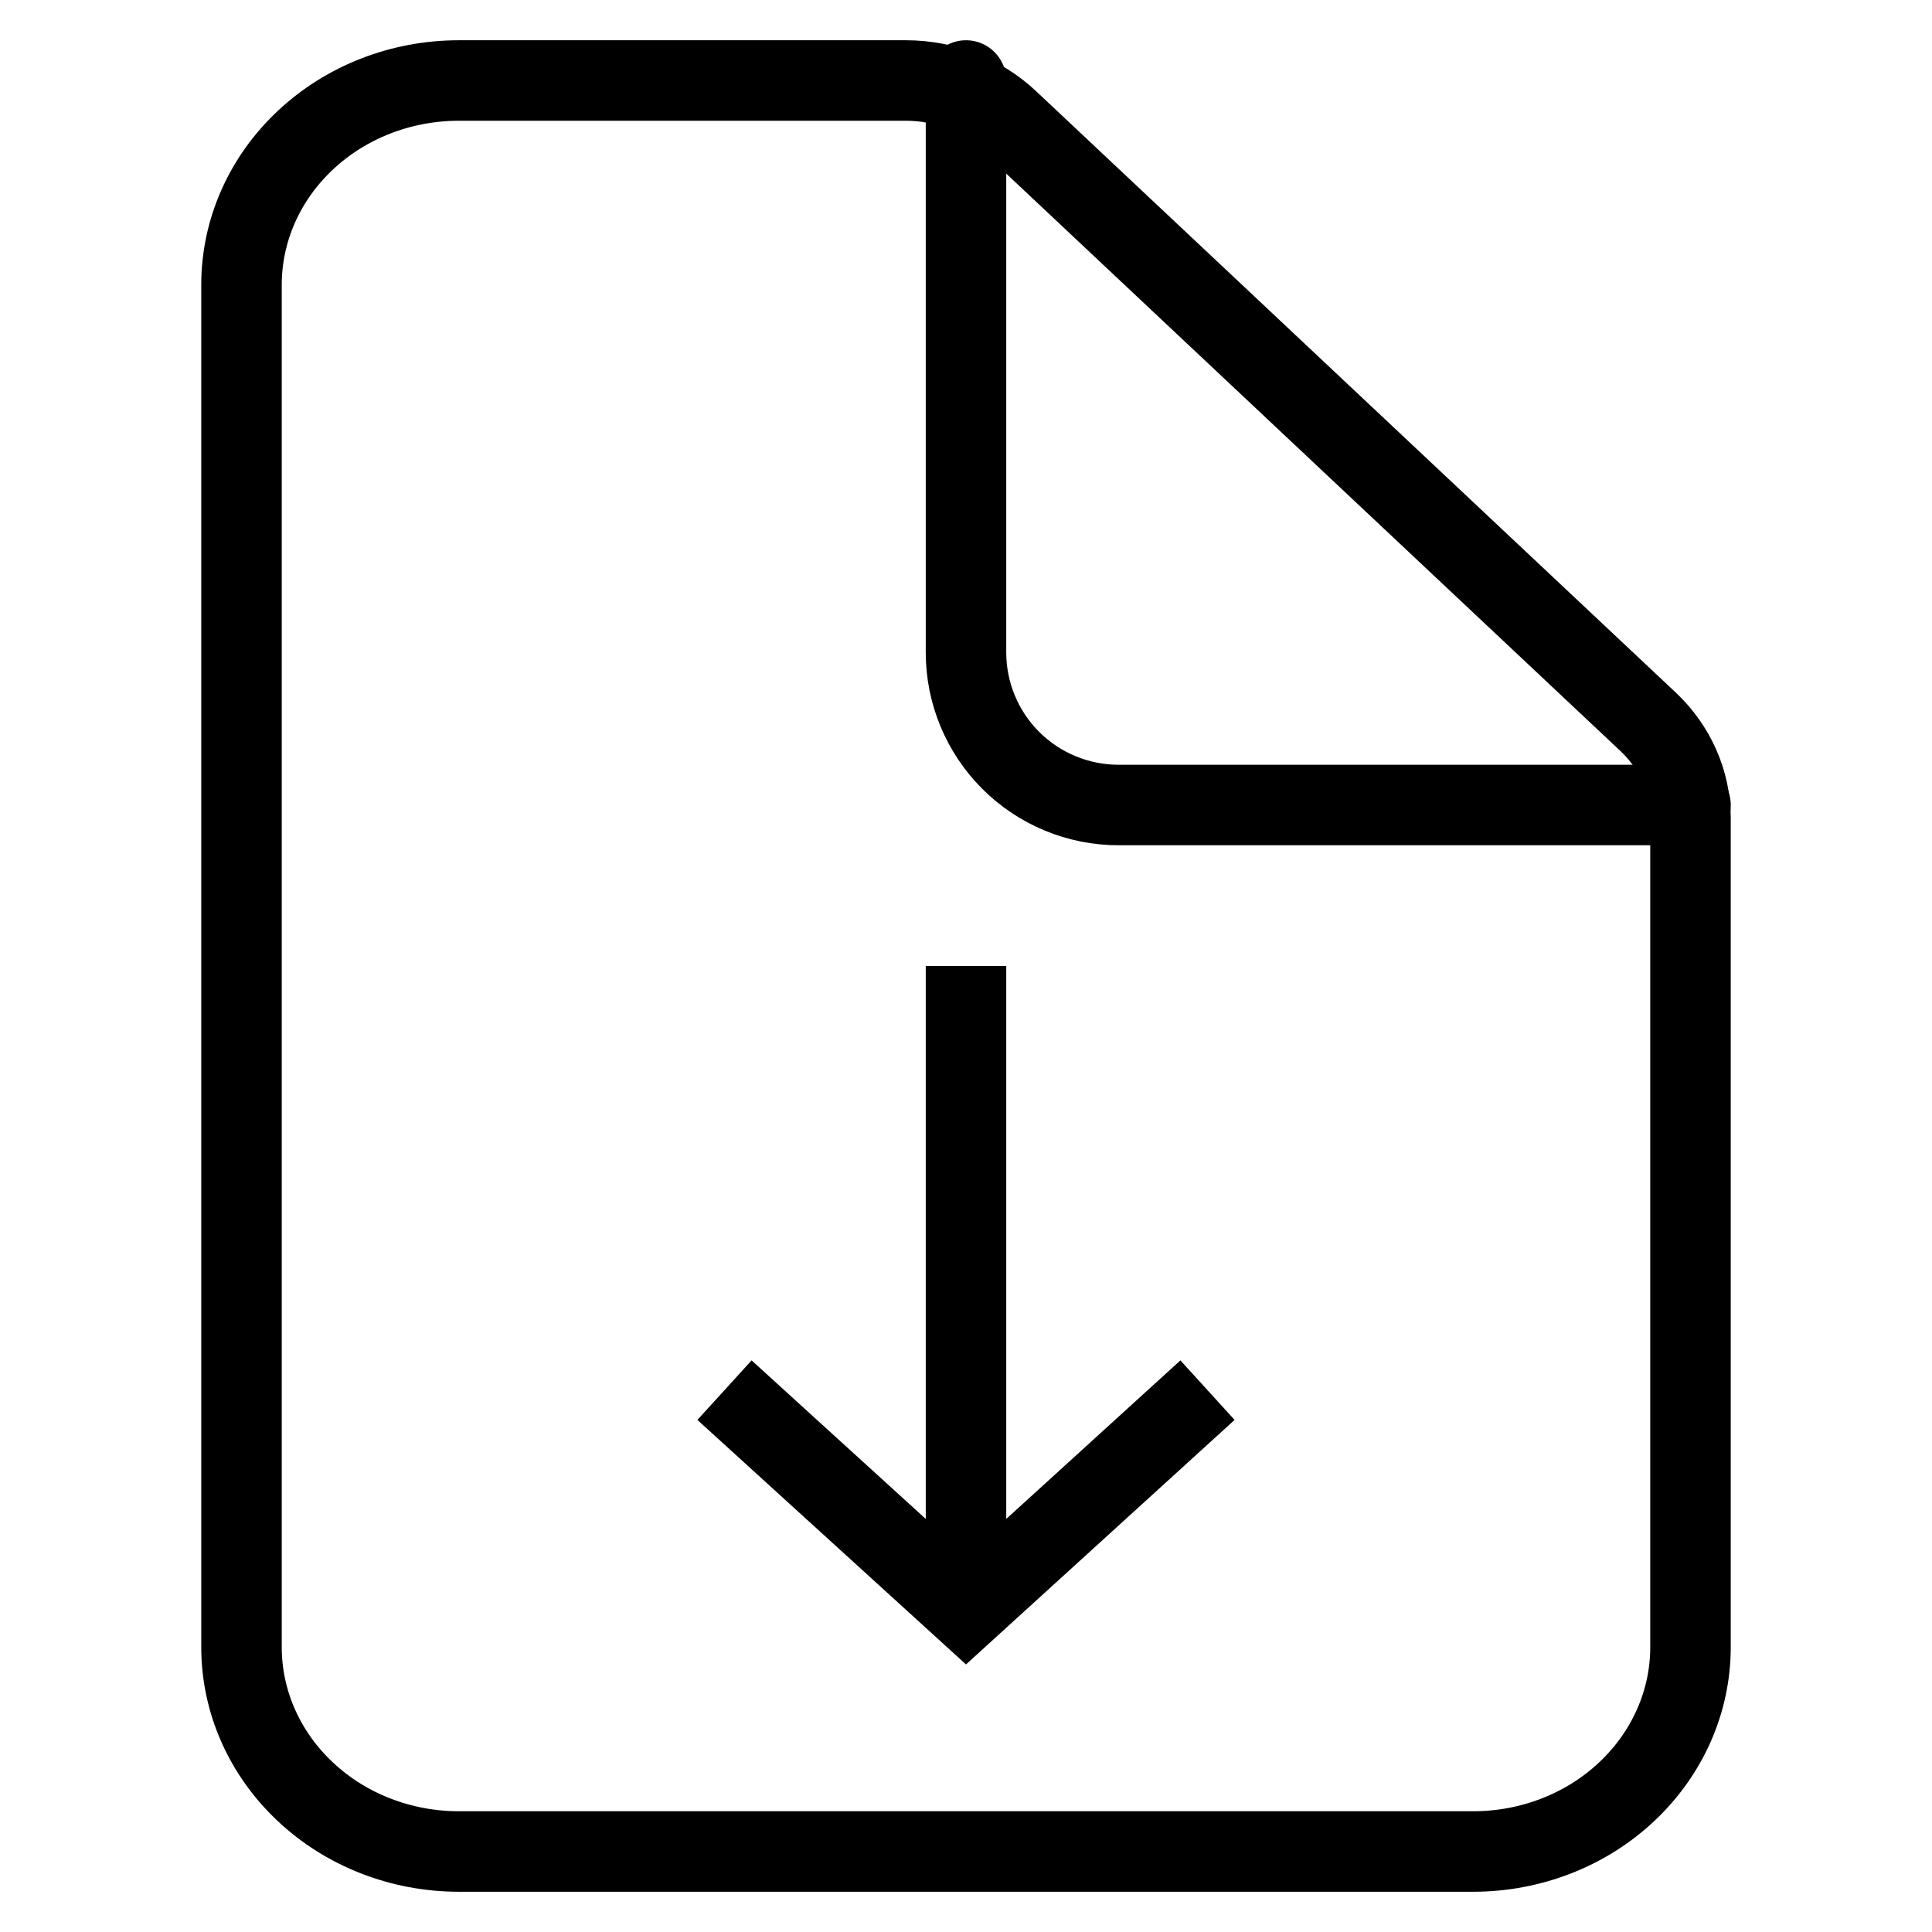 <svg width="24" height="24" viewBox="0 0 24 24" fill="none" xmlns="http://www.w3.org/2000/svg">
<path d="M21 10.162V20.462C21 21.135 20.715 21.78 20.209 22.256C19.703 22.733 19.016 23 18.3 23H5.7C4.984 23 4.297 22.733 3.791 22.256C3.284 21.78 3 21.135 3 20.462V3.538C3 2.865 3.284 2.22 3.791 1.744C4.297 1.267 4.984 1 5.7 1H11.255C11.732 1 12.19 1.178 12.527 1.496L20.473 8.966C20.81 9.283 21 9.714 21 10.162Z" stroke="black" stroke-linejoin="round"/>
<path d="M12 1V8.105C12 8.608 12.2 9.09 12.555 9.445C12.91 9.8 13.392 10 13.895 10H21" stroke="black" stroke-linecap="round" stroke-linejoin="round"/>
<path d="M15 17.269L12 20L9 17.269M12 19.915L12 12" stroke="black"/>
</svg>
